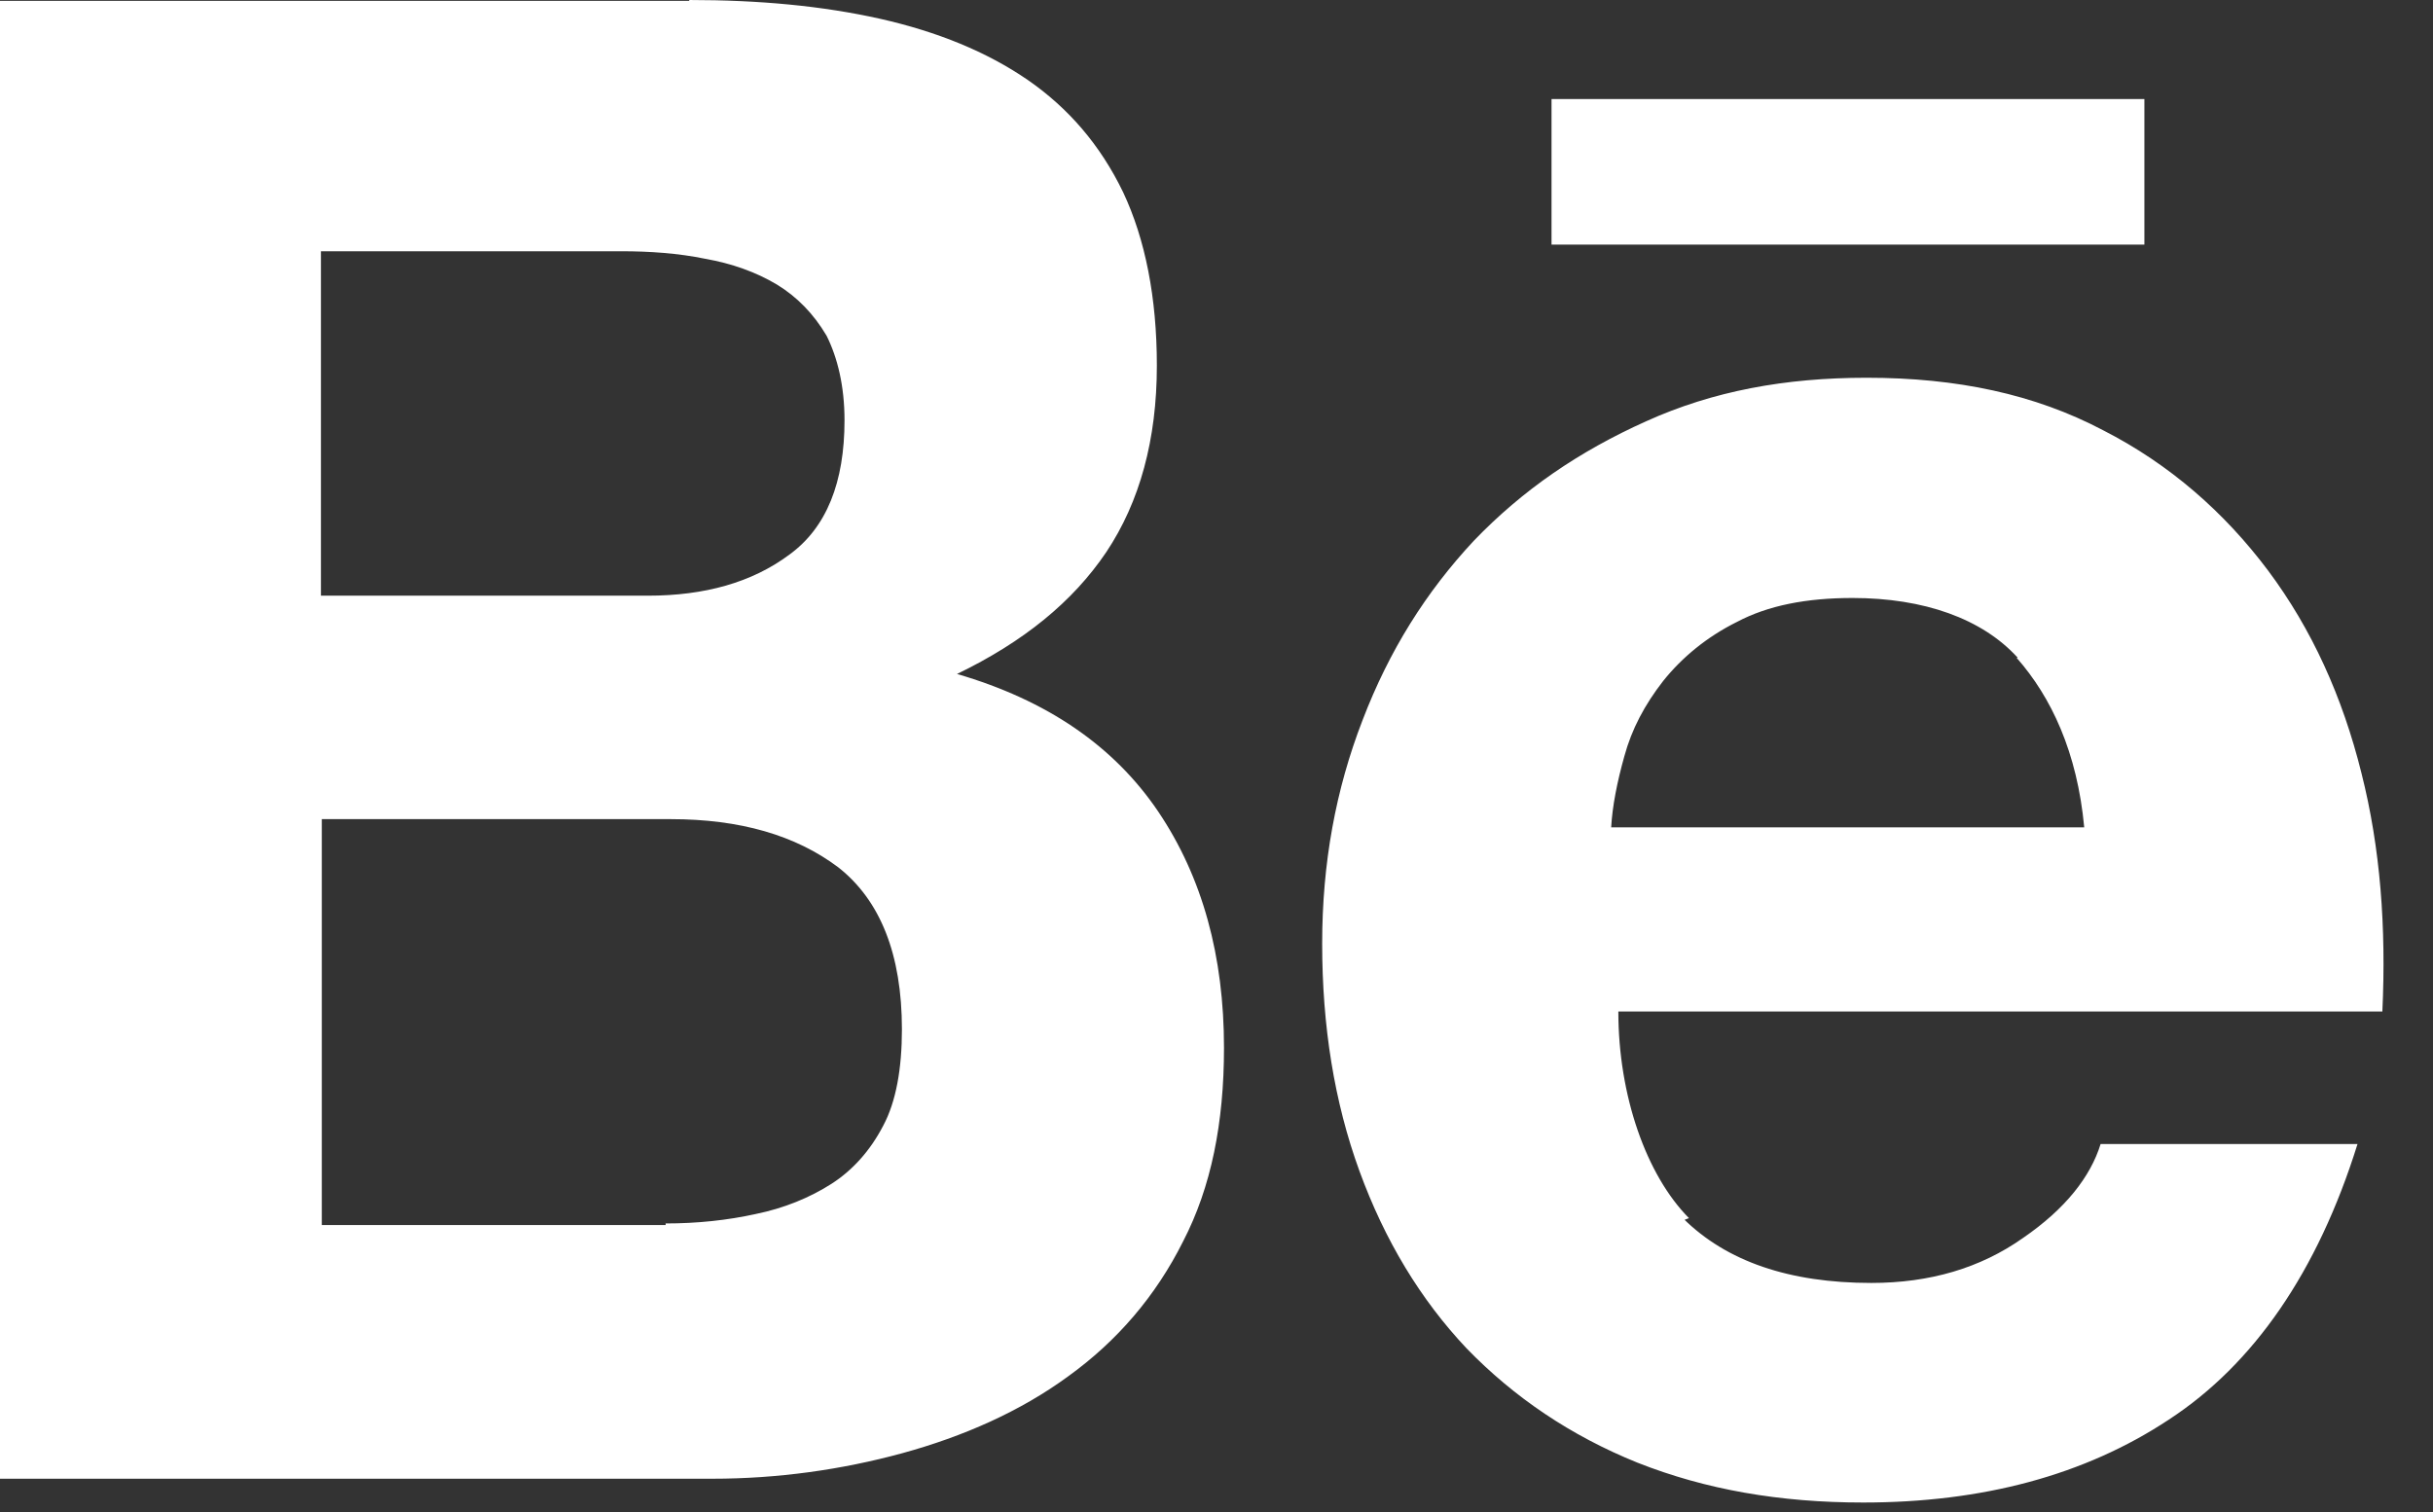 <svg width="37" height="23" viewBox="0 0 37 23" fill="none" xmlns="http://www.w3.org/2000/svg">
<rect x="0" y="0" width="37" height="23" fill="#333333" stroke="none"/>
<path d="M10.482 0C11.545 0 12.505 0.089 13.386 0.286C14.254 0.482 15.003 0.786 15.628 1.215C16.248 1.644 16.732 2.204 17.08 2.924C17.416 3.638 17.593 4.525 17.593 5.561C17.593 6.686 17.333 7.633 16.826 8.395C16.313 9.157 15.562 9.764 14.554 10.252C15.923 10.651 16.938 11.347 17.611 12.341C18.29 13.347 18.614 14.55 18.614 15.938C18.614 17.081 18.419 18.057 17.994 18.879C17.575 19.718 16.985 20.402 16.241 20.938C15.515 21.469 14.654 21.849 13.721 22.105C12.8 22.356 11.827 22.493 10.835 22.493H0V0.013H10.481L10.482 0ZM25.596 18.533C26.256 19.188 27.212 19.515 28.458 19.515C29.348 19.515 30.117 19.289 30.765 18.831C31.408 18.39 31.791 17.901 31.945 17.402H35.852C35.245 19.348 34.27 20.753 32.984 21.593C31.698 22.445 30.14 22.855 28.334 22.855C27.065 22.855 25.938 22.659 24.9 22.248C23.885 21.838 23.024 21.254 22.303 20.51C21.601 19.766 21.058 18.866 20.674 17.813C20.29 16.761 20.107 15.605 20.107 14.354C20.107 13.128 20.313 12.009 20.721 10.955C21.128 9.89 21.689 9.003 22.41 8.229C23.159 7.449 24.015 6.865 25.036 6.407C26.051 5.948 27.149 5.746 28.387 5.746C29.763 5.746 30.942 5.996 31.982 6.544C32.997 7.062 33.828 7.794 34.49 8.676C35.157 9.568 35.623 10.598 35.912 11.76C36.201 12.903 36.289 14.105 36.23 15.386H24.611C24.611 16.666 25.036 17.874 25.685 18.529L25.562 18.577L25.596 18.533ZM10.122 18.61C10.6 18.61 11.06 18.562 11.49 18.467C11.927 18.378 12.316 18.217 12.642 18.009C12.96 17.806 13.232 17.508 13.432 17.122C13.627 16.758 13.716 16.253 13.716 15.658C13.716 14.514 13.385 13.693 12.748 13.193C12.099 12.705 11.255 12.46 10.199 12.46H4.894V18.634H10.123V18.586L10.122 18.61ZM30.682 10.002C30.145 9.412 29.26 9.096 28.173 9.096C27.471 9.096 26.887 9.21 26.415 9.46C25.96 9.686 25.583 9.996 25.293 10.358C25.01 10.722 24.815 11.091 24.703 11.501C24.591 11.9 24.52 12.264 24.502 12.585H31.696C31.59 11.442 31.194 10.603 30.669 10.007V10.026L30.682 10.002ZM9.851 9.061C10.719 9.061 11.438 8.859 12.005 8.436C12.571 8.025 12.843 7.334 12.843 6.394C12.843 5.871 12.737 5.442 12.571 5.108C12.371 4.769 12.117 4.513 11.816 4.329C11.497 4.138 11.131 4.008 10.723 3.936C10.316 3.852 9.879 3.822 9.454 3.822H4.881V9.061H9.851ZM23.595 1.507H32.611V3.721H23.595V1.488V1.507Z" fill="white"/>
</svg>
